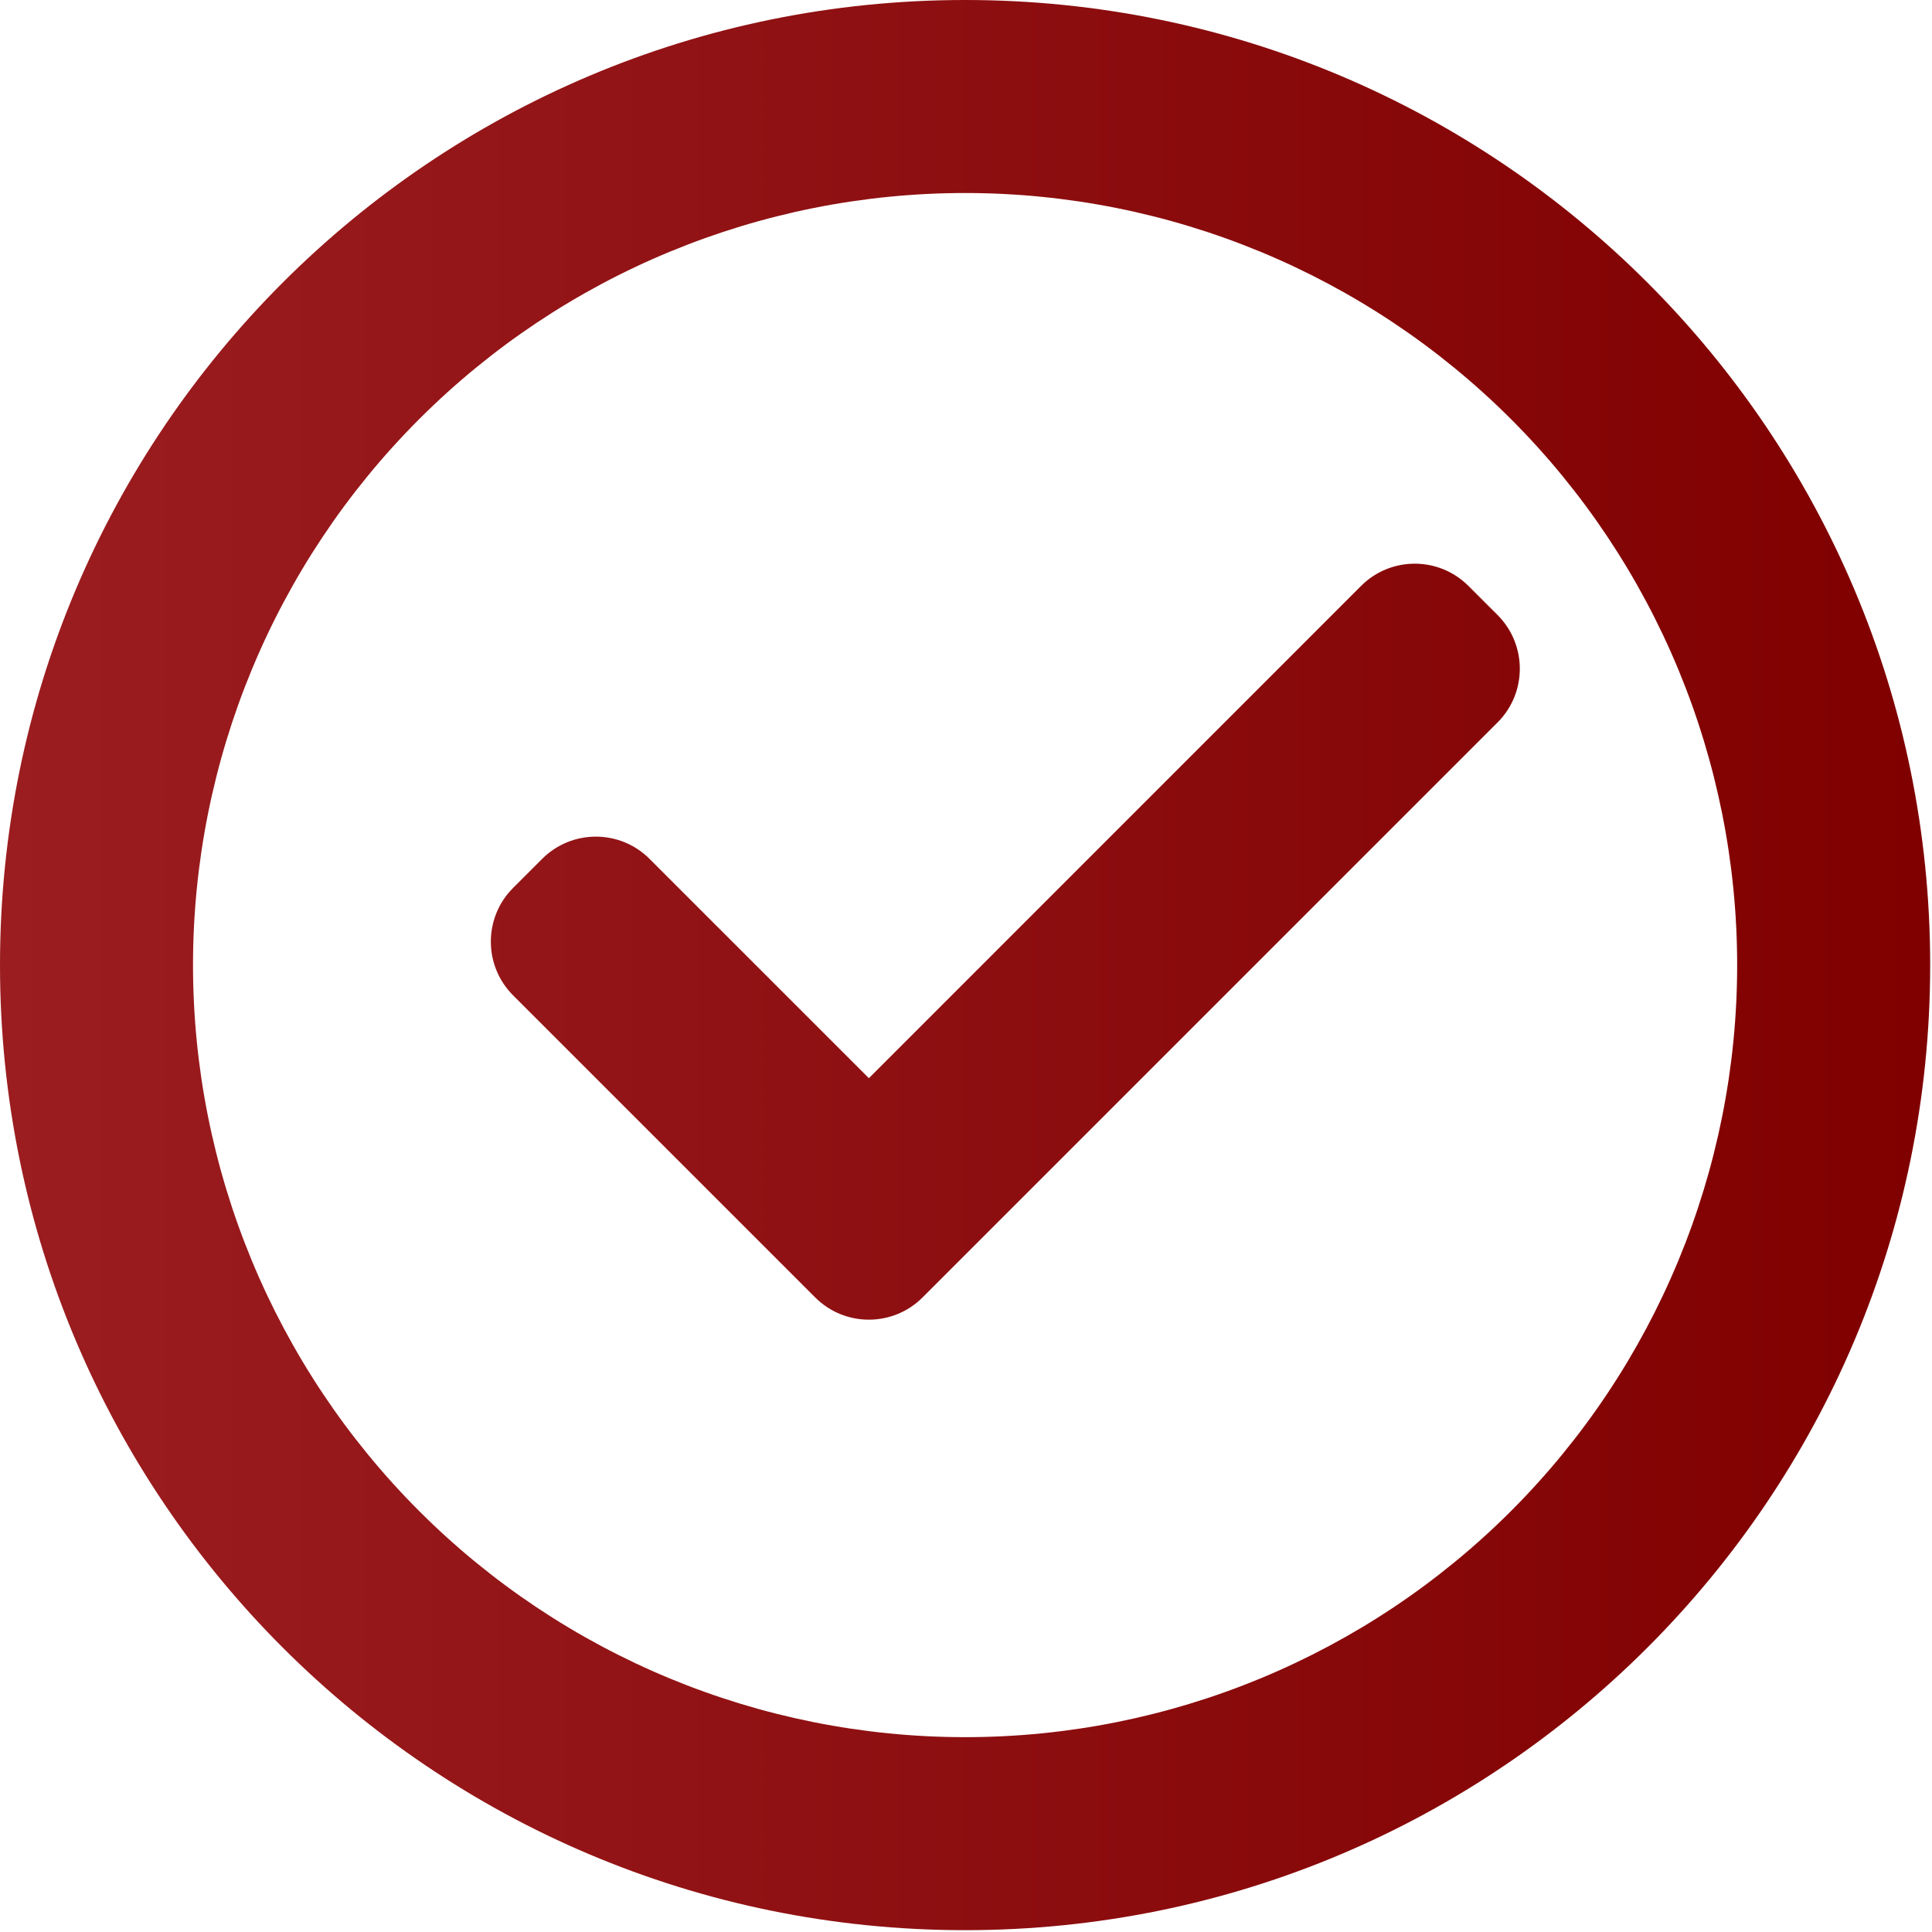 <svg xmlns="http://www.w3.org/2000/svg" width="442" height="442" viewBox="0 0 442 442" fill="none"><path d="M220.792 441.583C98.848 441.583 0 342.735 0 220.792C0 98.848 98.848 0 220.792 0C342.735 0 441.583 98.848 441.583 220.792C441.583 342.735 342.735 441.583 220.792 441.583ZM220.792 397.425C267.638 397.425 312.565 378.815 345.69 345.69C378.815 312.565 397.425 267.638 397.425 220.792C397.425 173.946 378.815 129.018 345.69 95.893C312.565 62.768 267.638 44.158 220.792 44.158C173.946 44.158 129.018 62.768 95.893 95.893C62.768 129.018 44.158 173.946 44.158 220.792C44.158 267.638 62.768 312.565 95.893 345.69C129.018 378.815 173.946 397.425 220.792 397.425ZM211.064 296.823C204.279 303.608 193.279 303.608 186.494 296.823L117.382 227.712C110.597 220.927 110.597 209.926 117.382 203.141L124.032 196.492C130.817 189.707 141.817 189.707 148.602 196.492L198.779 246.668L311.378 134.05C318.161 127.265 329.159 127.263 335.945 134.044L342.607 140.701C349.396 147.486 349.398 158.489 342.611 165.276L211.064 296.823Z" fill="url(#paint0_linear_206_3)"></path><defs><linearGradient id="paint0_linear_206_3" x1="1.85944e-06" y1="219.572" x2="441.583" y2="219.572" gradientUnits="userSpaceOnUse"><stop stop-color="#9B1D20"></stop><stop offset="1" stop-color="#800000"></stop></linearGradient></defs></svg>